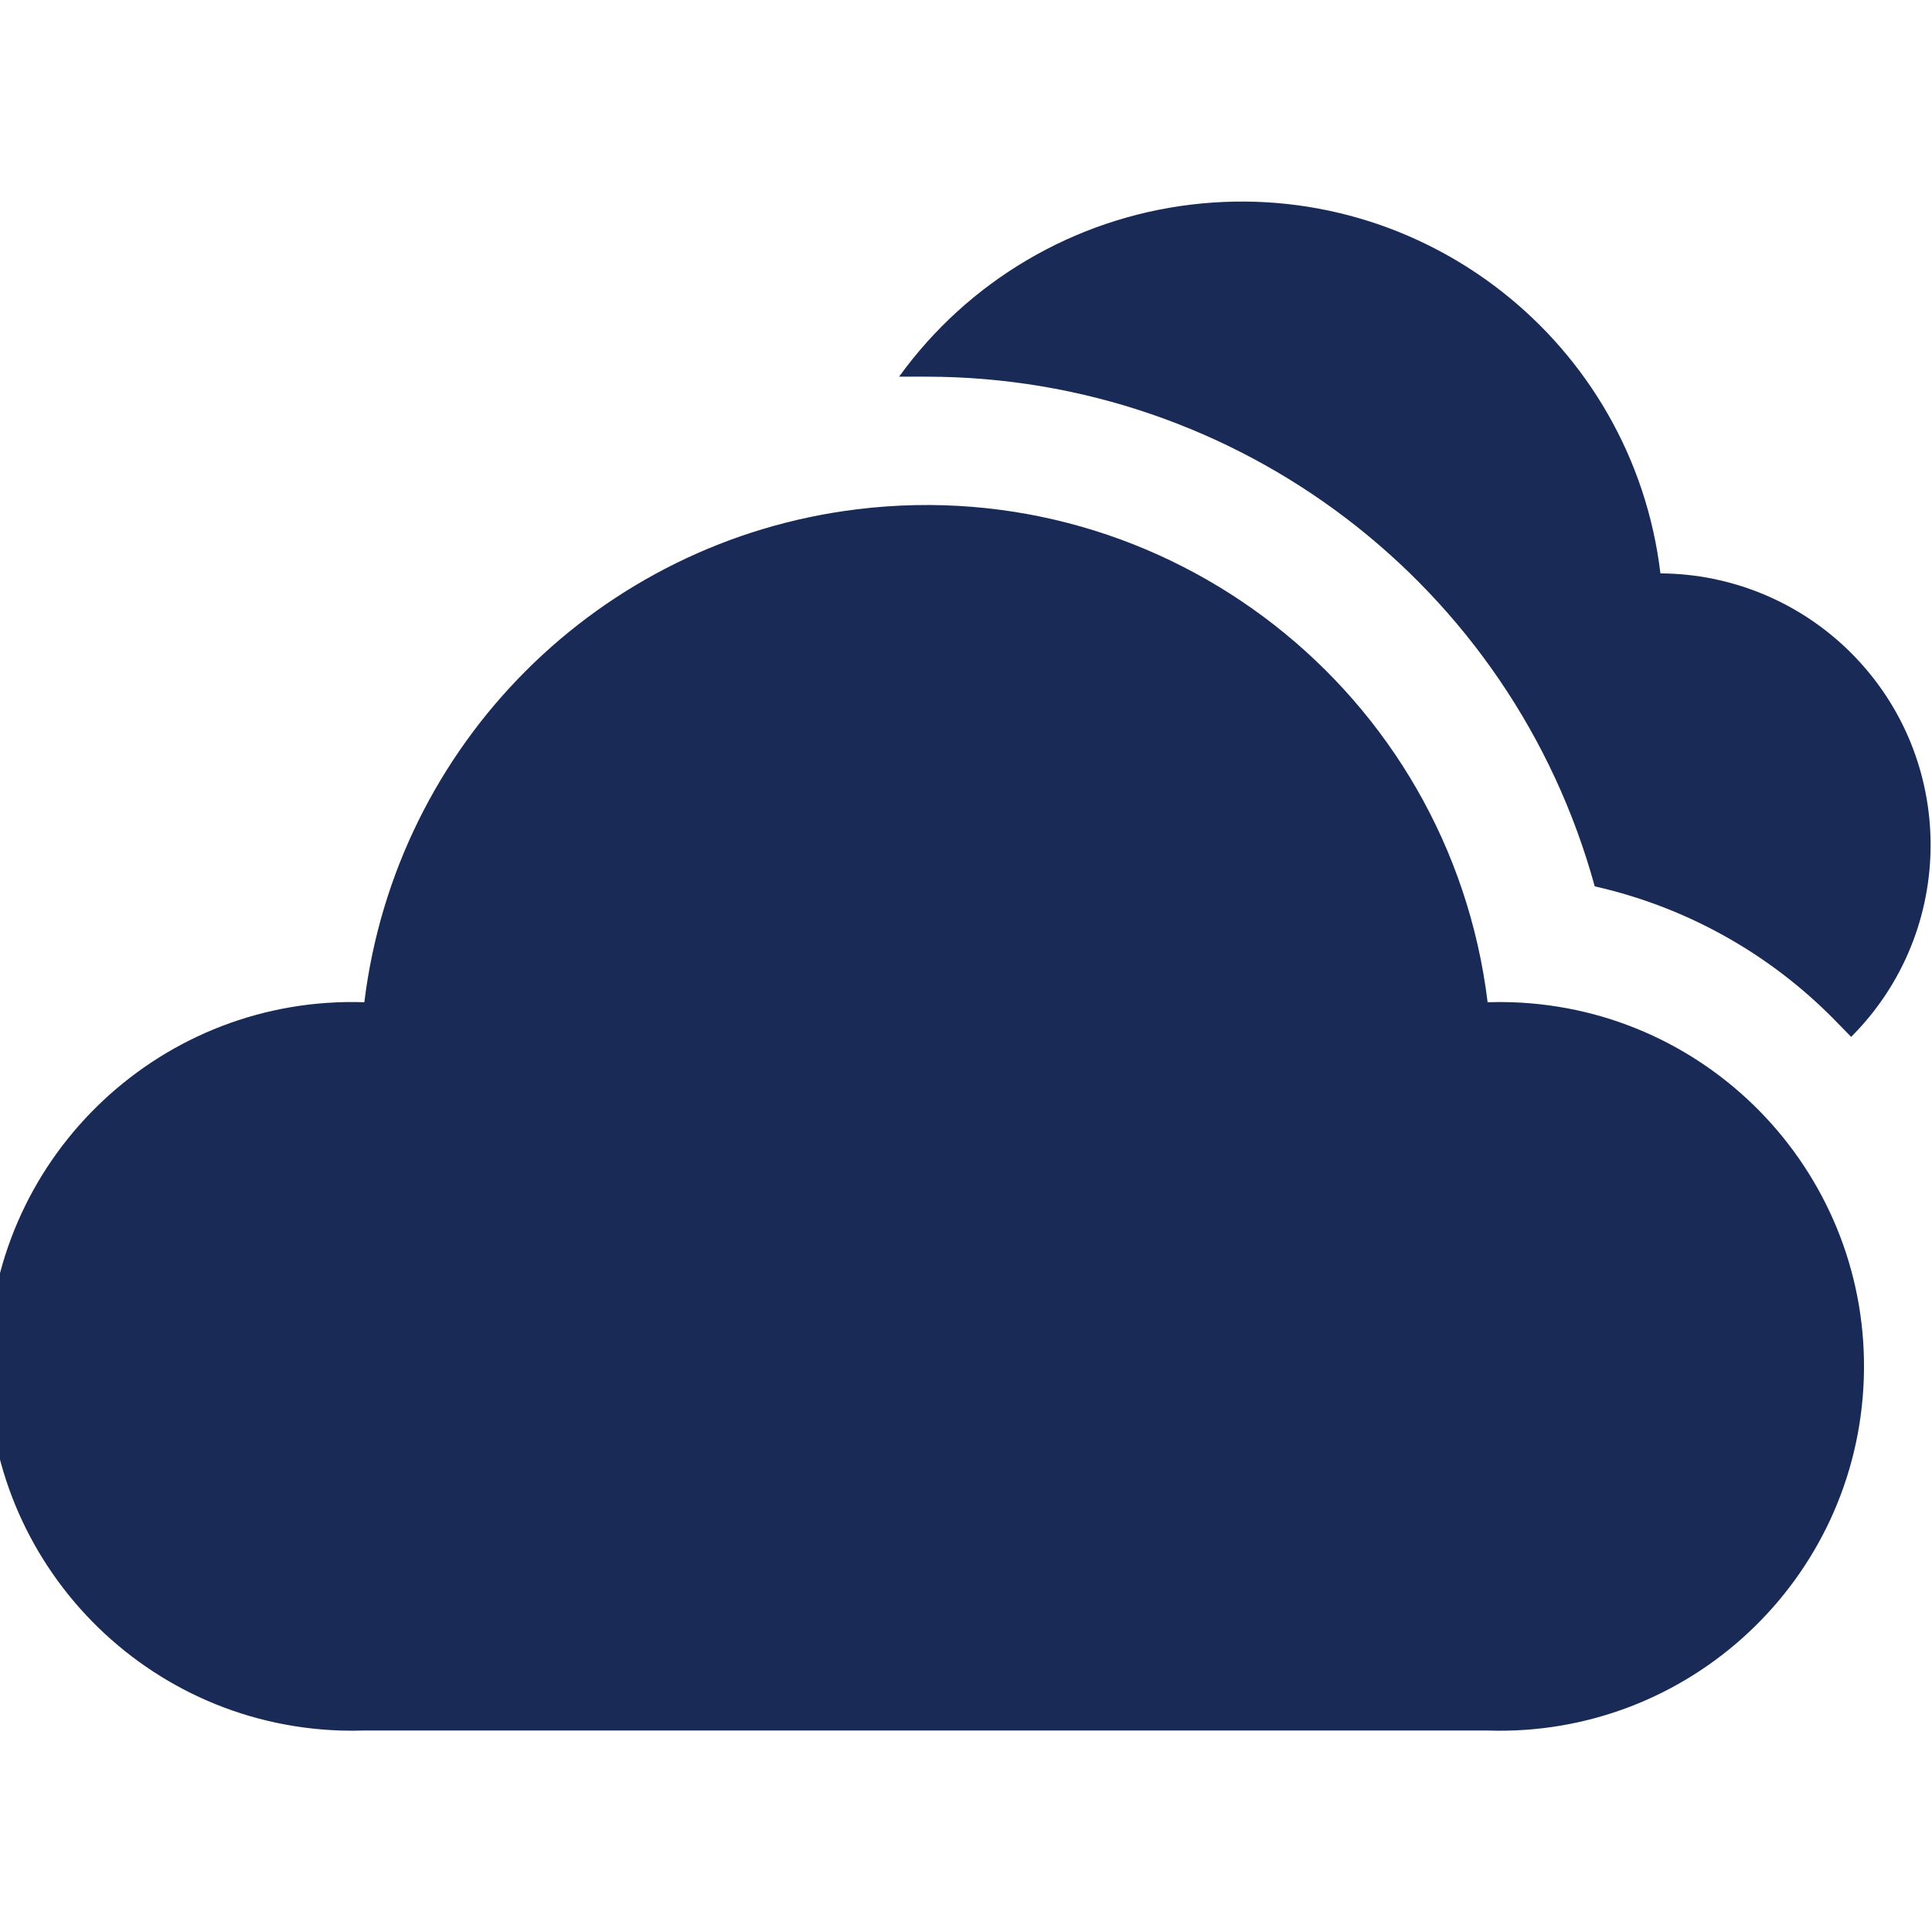 <?xml version="1.0" encoding="utf-8"?>
<!-- Generator: Adobe Illustrator 16.0.0, SVG Export Plug-In . SVG Version: 6.00 Build 0)  -->
<!DOCTYPE svg PUBLIC "-//W3C//DTD SVG 1.1//EN" "http://www.w3.org/Graphics/SVG/1.1/DTD/svg11.dtd">
<svg version="1.1" id="Layer_1" xmlns="http://www.w3.org/2000/svg" xmlns:xlink="http://www.w3.org/1999/xlink" x="0px" y="0px"
	 width="1500px" height="1500px" viewBox="0 0 1500 1500" enable-background="new 0 0 1500 1500" xml:space="preserve">
<g id="Layer_2">
	<g id="Layer_1-2">
		<path fill="#192a56" d="M1289.158,445.177c-21.563-179.694-184.717-307.884-364.41-286.319
			c-90.908,10.909-173.106,59.354-226.686,133.599h21.021c242.387-0.02,454.883,161.979,519.064,395.713
			c70.406,15.862,134.783,51.591,185.491,102.947l13.603,13.912c82.298-82.38,82.231-215.877-0.147-298.175
			C1397.824,467.623,1344.667,445.461,1289.158,445.177z"/>
		<path fill="#192a56" d="M1154.988,778.133c-29.44-240.828-248.535-412.191-489.363-382.751
			c-200.368,24.494-358.258,182.383-382.751,382.751C126.732,772.969-4.031,895.36-9.195,1051.502
			c-5.163,156.141,117.228,286.904,273.369,292.067c6.231,0.206,12.468,0.206,18.699,0h872.114
			c156.141,5.164,286.904-117.228,292.068-273.368c5.163-156.142-117.229-286.905-273.369-292.068
			C1167.455,777.927,1161.219,777.927,1154.988,778.133z"/>
	</g>
</g>
</svg>
